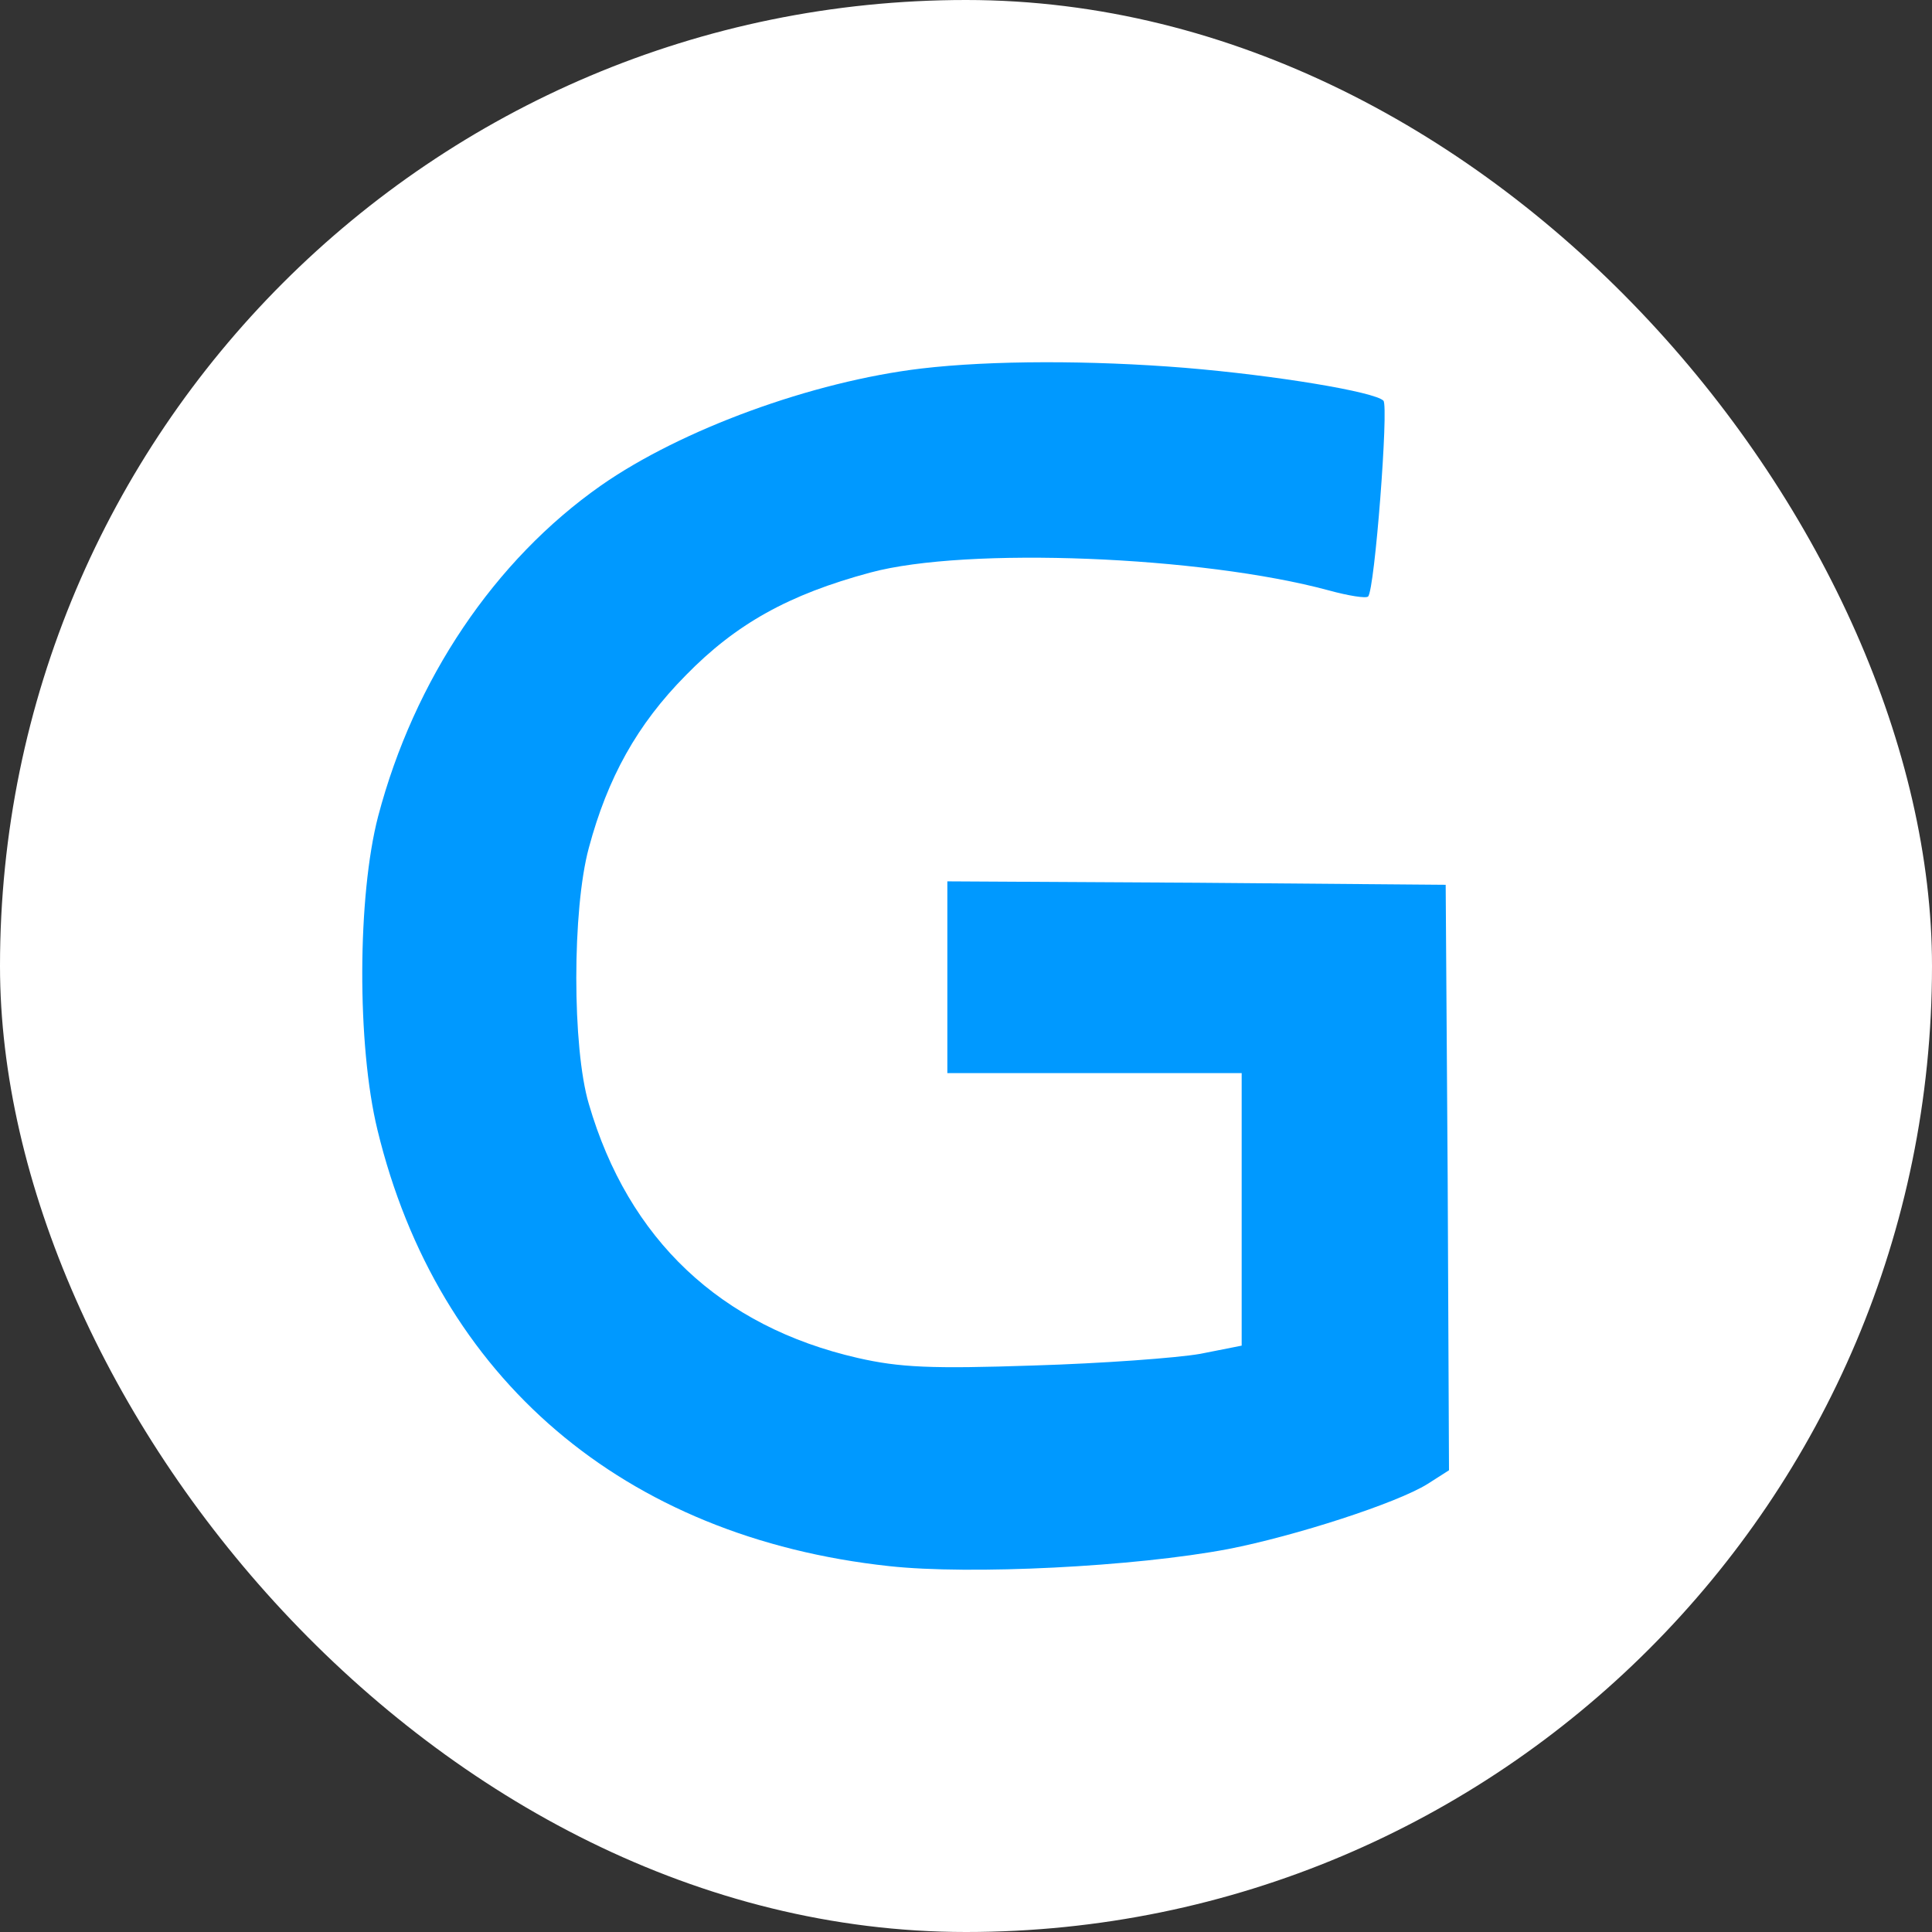 <svg width="32" height="32" viewBox="0 0 32 32" fill="none" xmlns="http://www.w3.org/2000/svg">
<rect x="0" y="0" width="32" height="32" fill="#333333" stroke="none"/>
<g clip-path="url(#clip0_827_27021)">
<path d="M32 0H0V32H32V0Z" fill="white"/>
<path d="M15.259 6.104C13.453 6.319 11.282 7.113 9.952 8.043C8.191 9.279 6.861 11.253 6.263 13.521C5.92 14.837 5.909 17.309 6.252 18.715C7.249 22.832 10.329 25.464 14.727 25.94C16.068 26.087 18.793 25.951 20.344 25.657C21.452 25.441 23.136 24.897 23.645 24.579L24 24.352L23.978 19.509L23.945 14.655L19.823 14.621L15.691 14.598V16.186V17.774H18.128H20.566V20.031V22.288L19.879 22.424C19.491 22.492 18.25 22.583 17.12 22.617C15.425 22.674 14.905 22.651 14.207 22.492C11.935 21.971 10.407 20.53 9.753 18.285C9.476 17.355 9.476 15.063 9.753 14.043C10.063 12.886 10.551 12.001 11.359 11.185C12.19 10.334 13.065 9.846 14.417 9.483C16.012 9.052 19.912 9.211 22.006 9.778C22.338 9.869 22.626 9.914 22.66 9.88C22.77 9.778 23.003 6.727 22.914 6.637C22.77 6.489 21.131 6.217 19.624 6.092C18.073 5.967 16.422 5.967 15.259 6.104Z" fill="#0099FF"/>
</g>
<defs>
<clipPath id="clip0_827_27021">
<rect width="32" height="32" rx="16" fill="white"/>
</clipPath>
</defs>
</svg>
